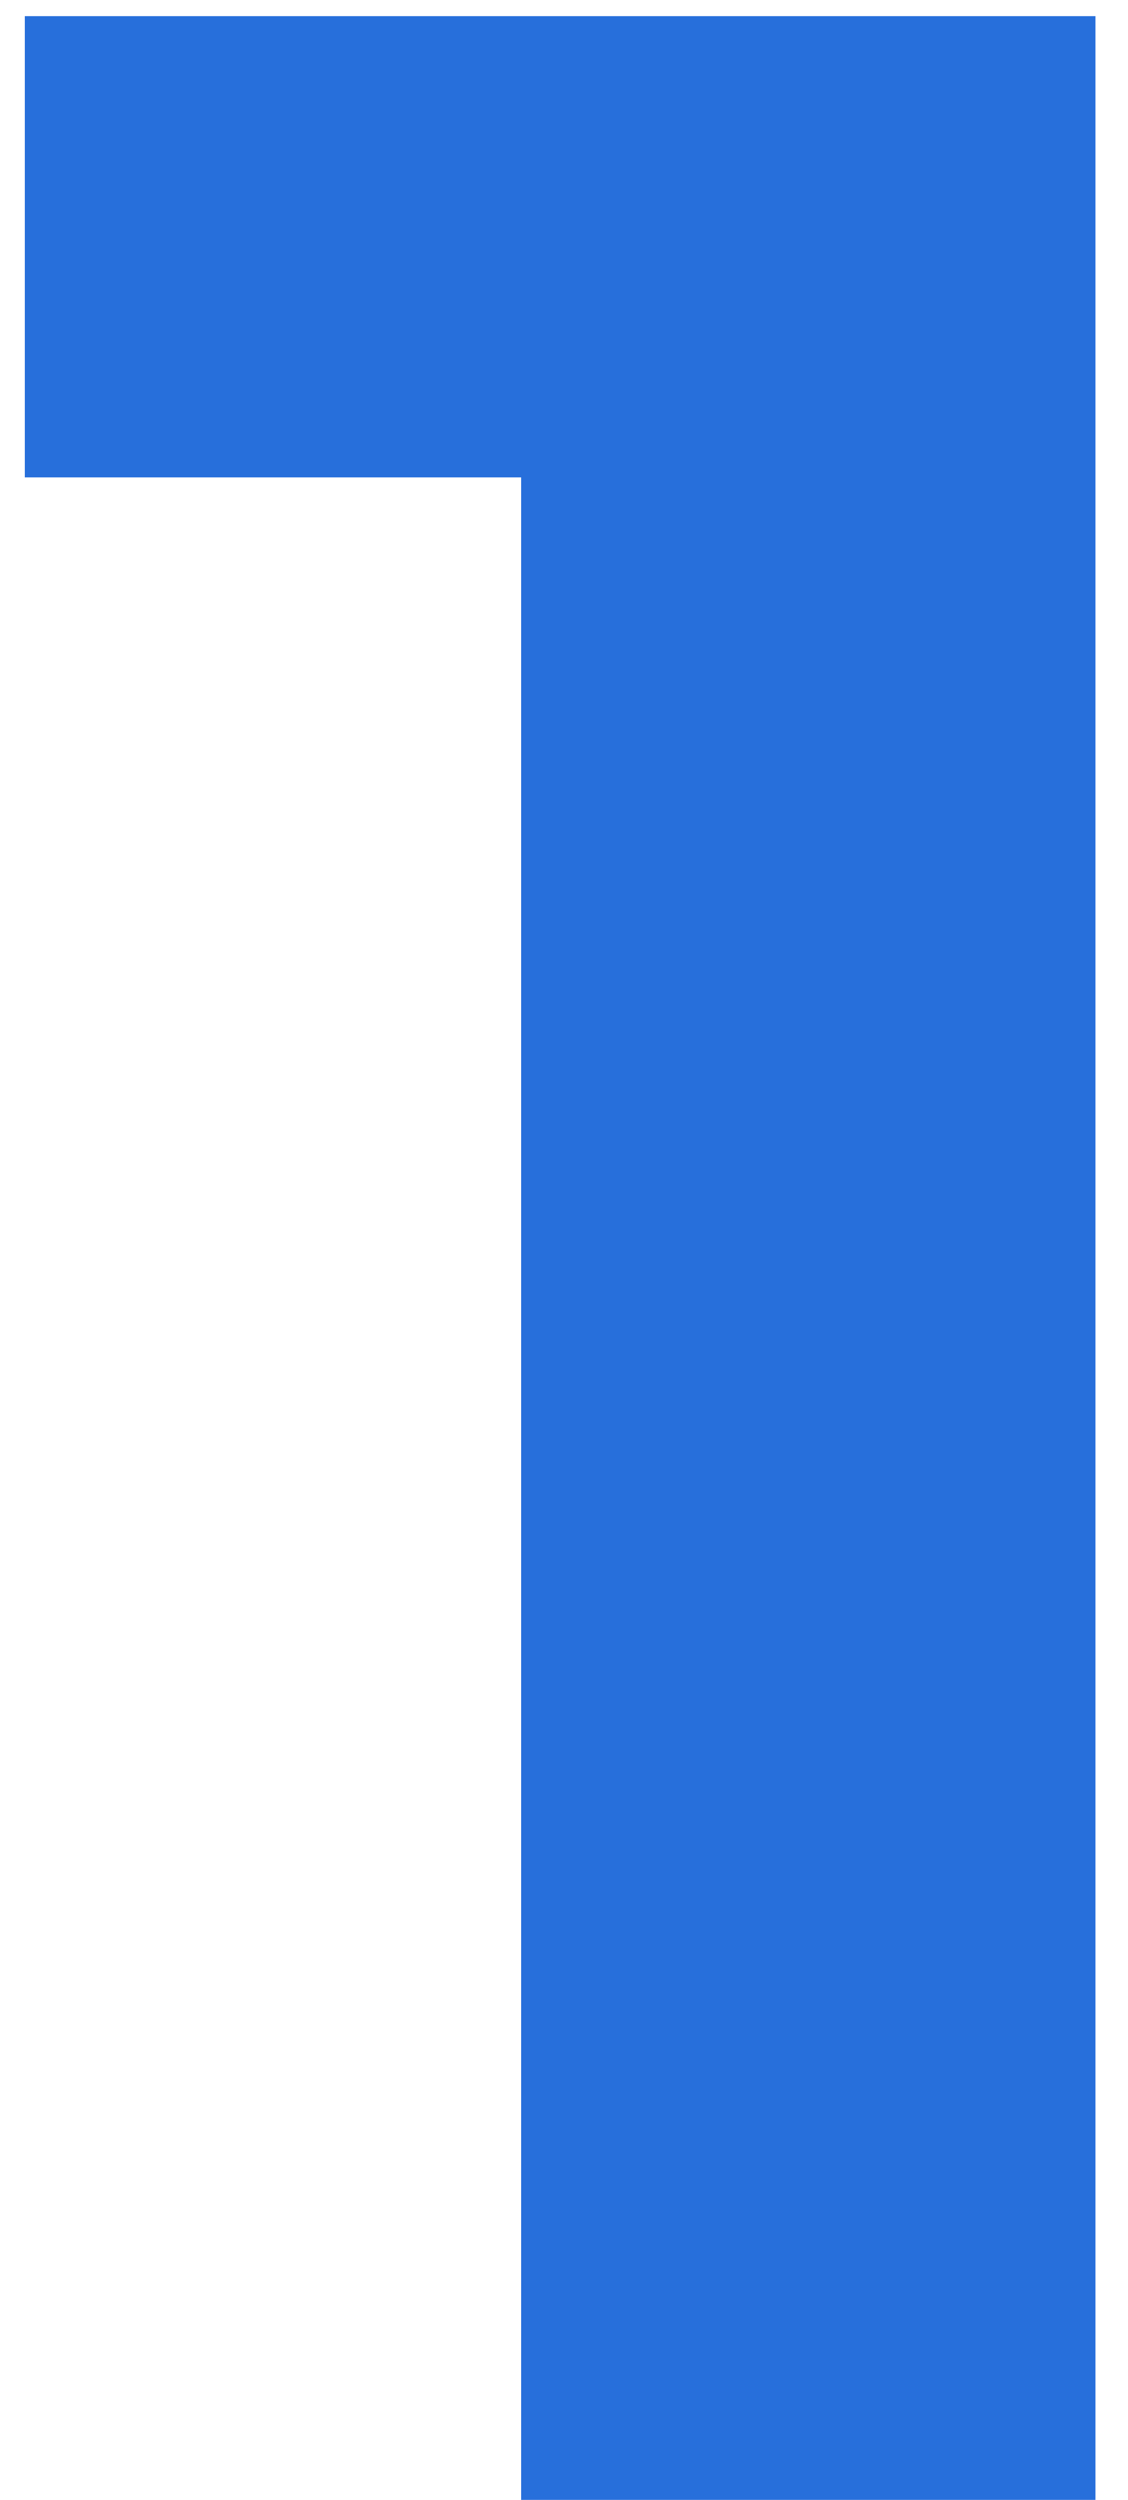 <?xml version="1.0" encoding="UTF-8"?> <svg xmlns="http://www.w3.org/2000/svg" width="14" height="31" viewBox="0 0 14 31" fill="none"><g clip-path="url(#clip0_5683_10098)"><path d="M6.468 31V2.84L9.548 5.92H0.308V0.2H13.596V31H6.468Z" fill="#276FDB"></path></g><defs><clipPath id="clip0_5683_10098"><rect width="14" height="31" fill="white"></rect></clipPath></defs></svg> 